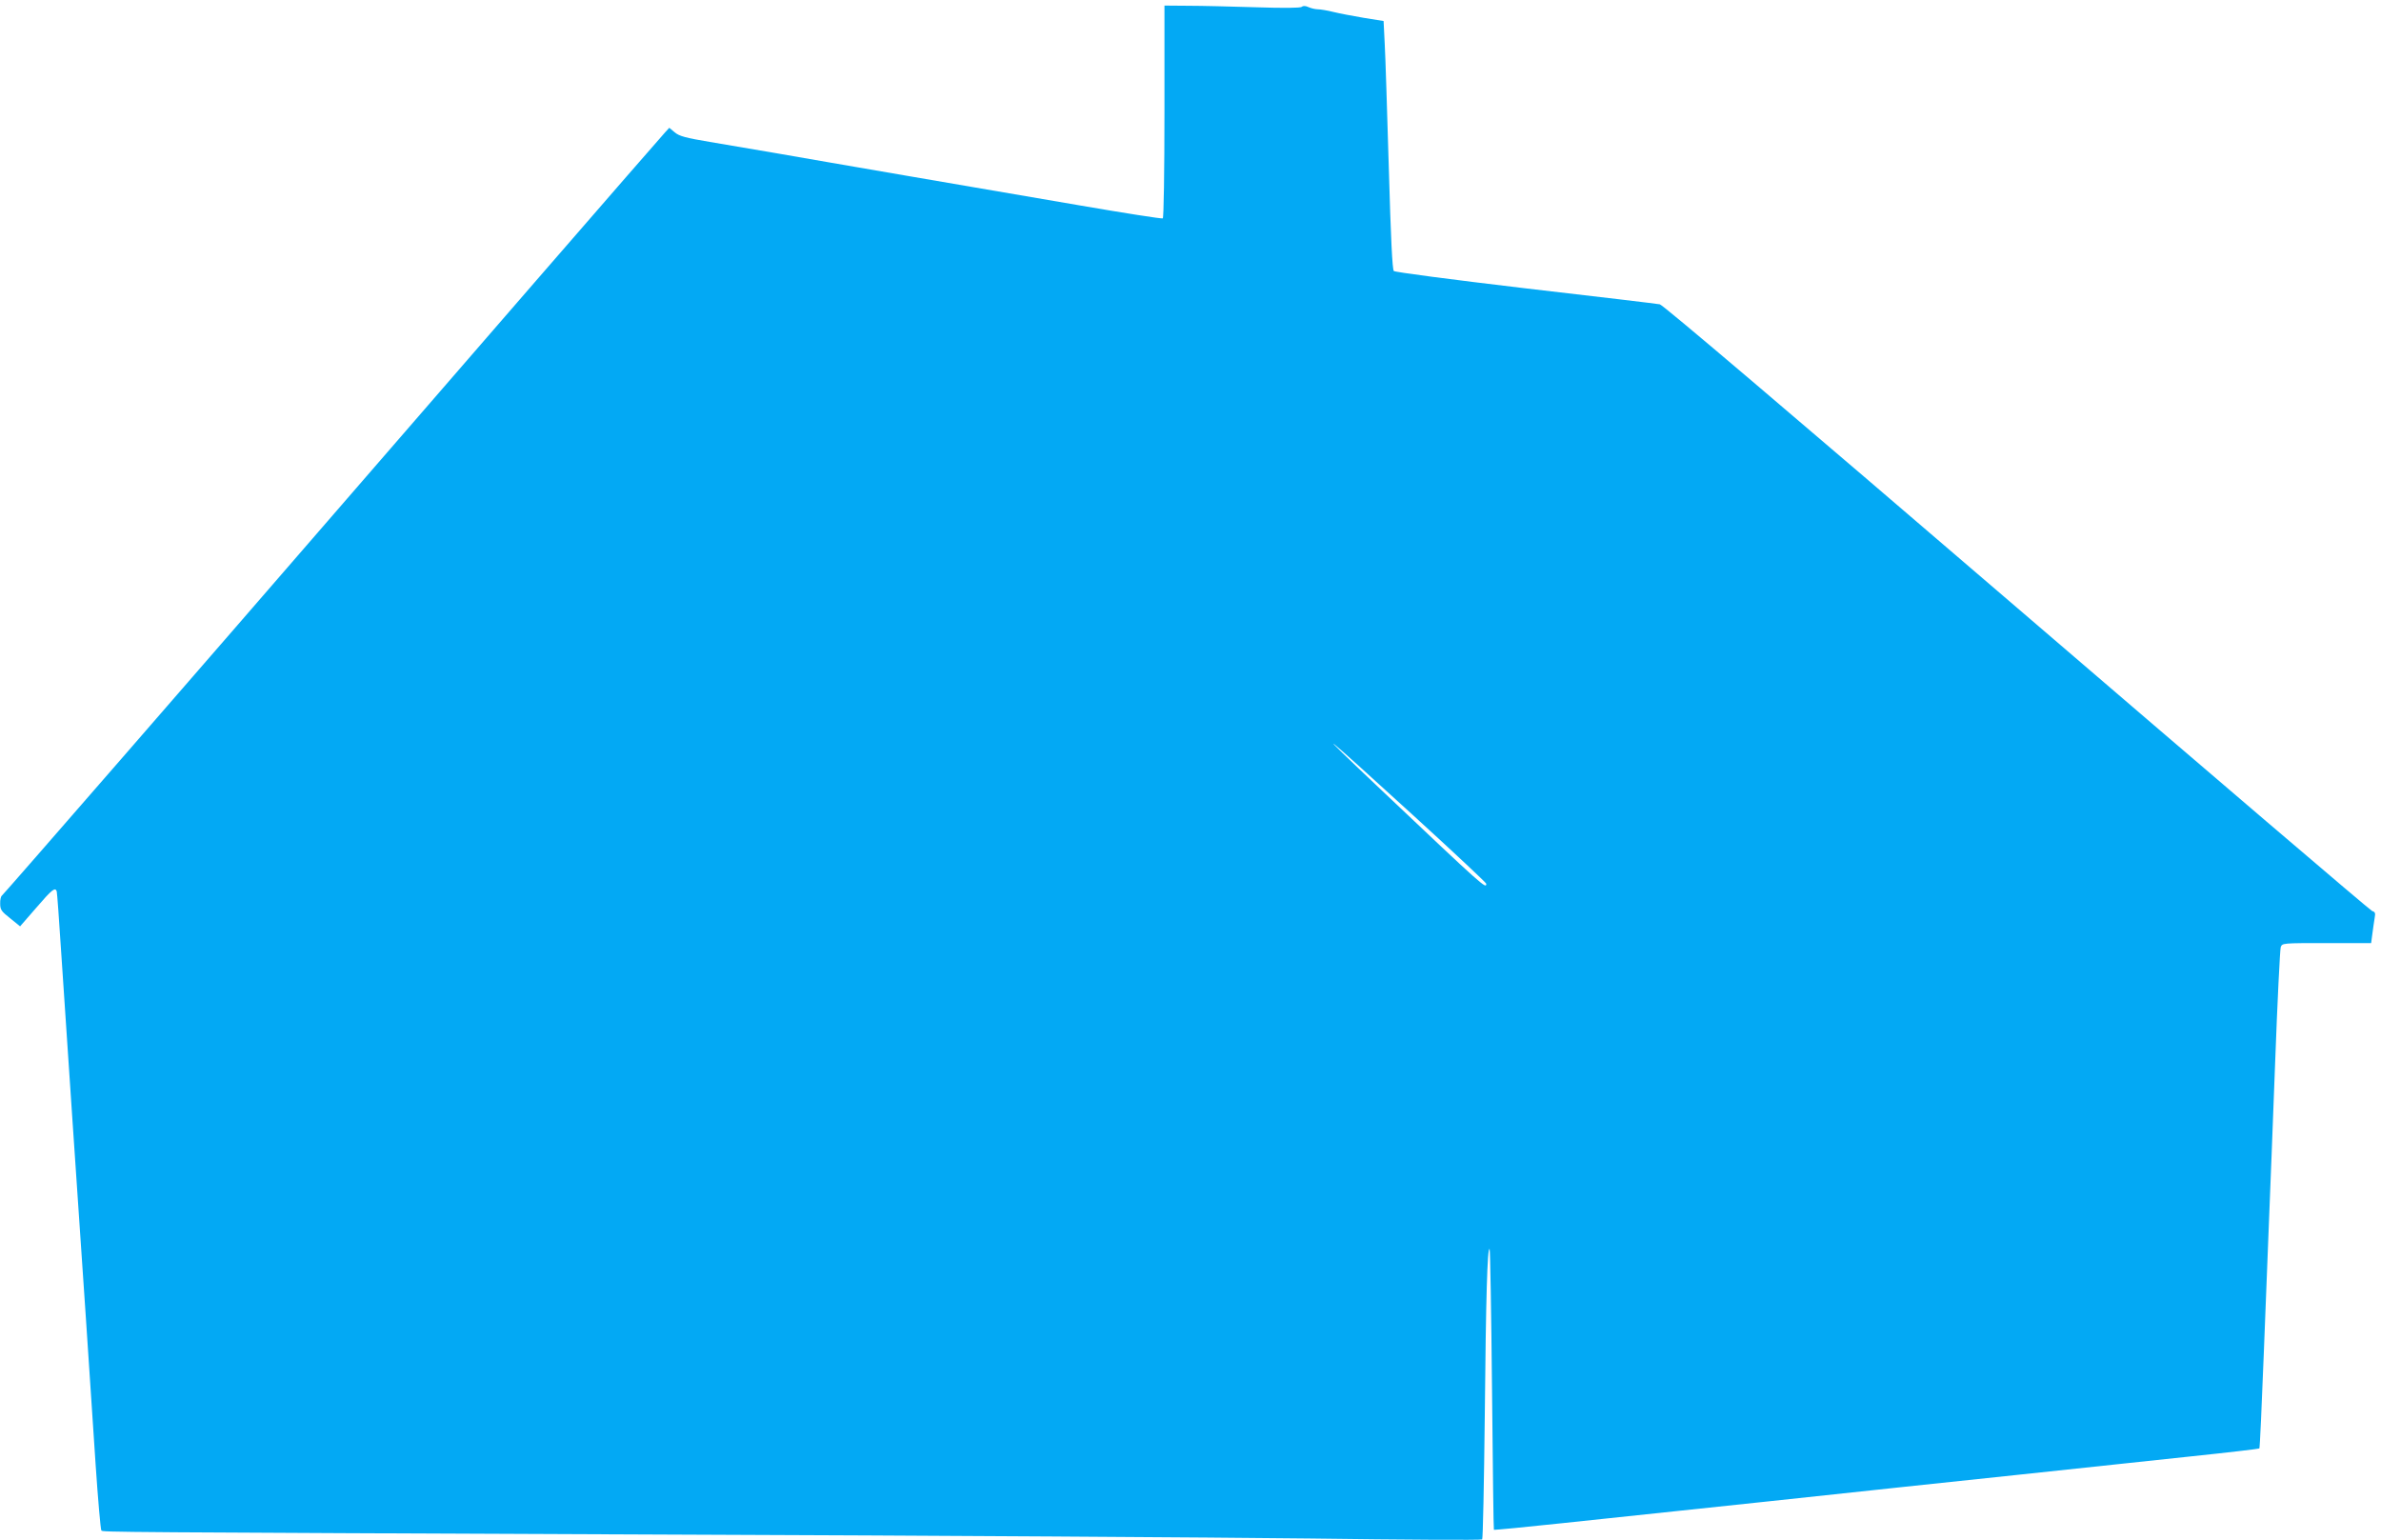 <?xml version="1.0" standalone="no"?>
<!DOCTYPE svg PUBLIC "-//W3C//DTD SVG 20010904//EN"
 "http://www.w3.org/TR/2001/REC-SVG-20010904/DTD/svg10.dtd">
<svg version="1.0" xmlns="http://www.w3.org/2000/svg"
 width="1280pt" height="828pt" viewBox="0 0 1280 828"
 preserveAspectRatio="xMidYMid meet">
<g transform="translate(0,828) scale(0.1,-0.1)"
fill="#03a9f4" stroke="none">
<path d="M6260 7681 c0 -327 -4 -572 -9 -575 -5 -3 -204 28 -442 69 -239 41
-659 113 -934 160 -275 47 -590 102 -700 121 -110 19 -272 46 -359 61 -131 22
-164 31 -188 51 l-30 25 -22 -24 c-18 -18 -1249 -1437 -1731 -1994 -713 -824
-1827 -2105 -1835 -2110 -5 -3 -10 -23 -9 -43 0 -33 7 -42 54 -79 l53 -43 87
100 c85 99 102 112 110 88 2 -7 13 -155 24 -328 12 -173 39 -583 61 -910 22
-327 54 -797 71 -1045 16 -247 40 -607 53 -798 13 -192 27 -352 31 -355 8 -9
20 -9 3075 -22 1378 -5 2918 -15 3423 -21 505 -7 921 -9 925 -5 4 4 10 303 14
664 6 640 14 909 26 897 3 -3 9 -343 13 -756 4 -412 8 -752 10 -753 2 -2 166
14 364 35 198 21 700 74 1115 118 415 45 1012 108 1325 141 314 33 736 78 939
100 202 21 370 41 372 43 3 2 13 233 24 513 11 280 24 613 29 739 5 127 20
498 32 825 12 327 26 605 30 618 8 22 9 22 247 22 l239 0 7 53 c4 28 9 66 12
83 5 25 2 32 -13 36 -10 3 -869 737 -1910 1631 -1244 1068 -1902 1627 -1920
1631 -15 3 -341 42 -723 86 -406 48 -700 87 -707 93 -8 9 -16 171 -27 557 -9
300 -18 599 -22 666 l-6 121 -106 17 c-59 10 -133 24 -165 32 -32 8 -69 14
-82 14 -13 0 -35 5 -49 11 -17 8 -30 9 -38 2 -8 -6 -98 -7 -248 -2 -129 4
-292 8 -362 8 l-128 1 0 -569z m1337 -3784 c216 -197 393 -363 393 -368 0 -29
-10 -21 -560 500 -401 379 -340 331 167 -132z"/>
</g>
</svg>
